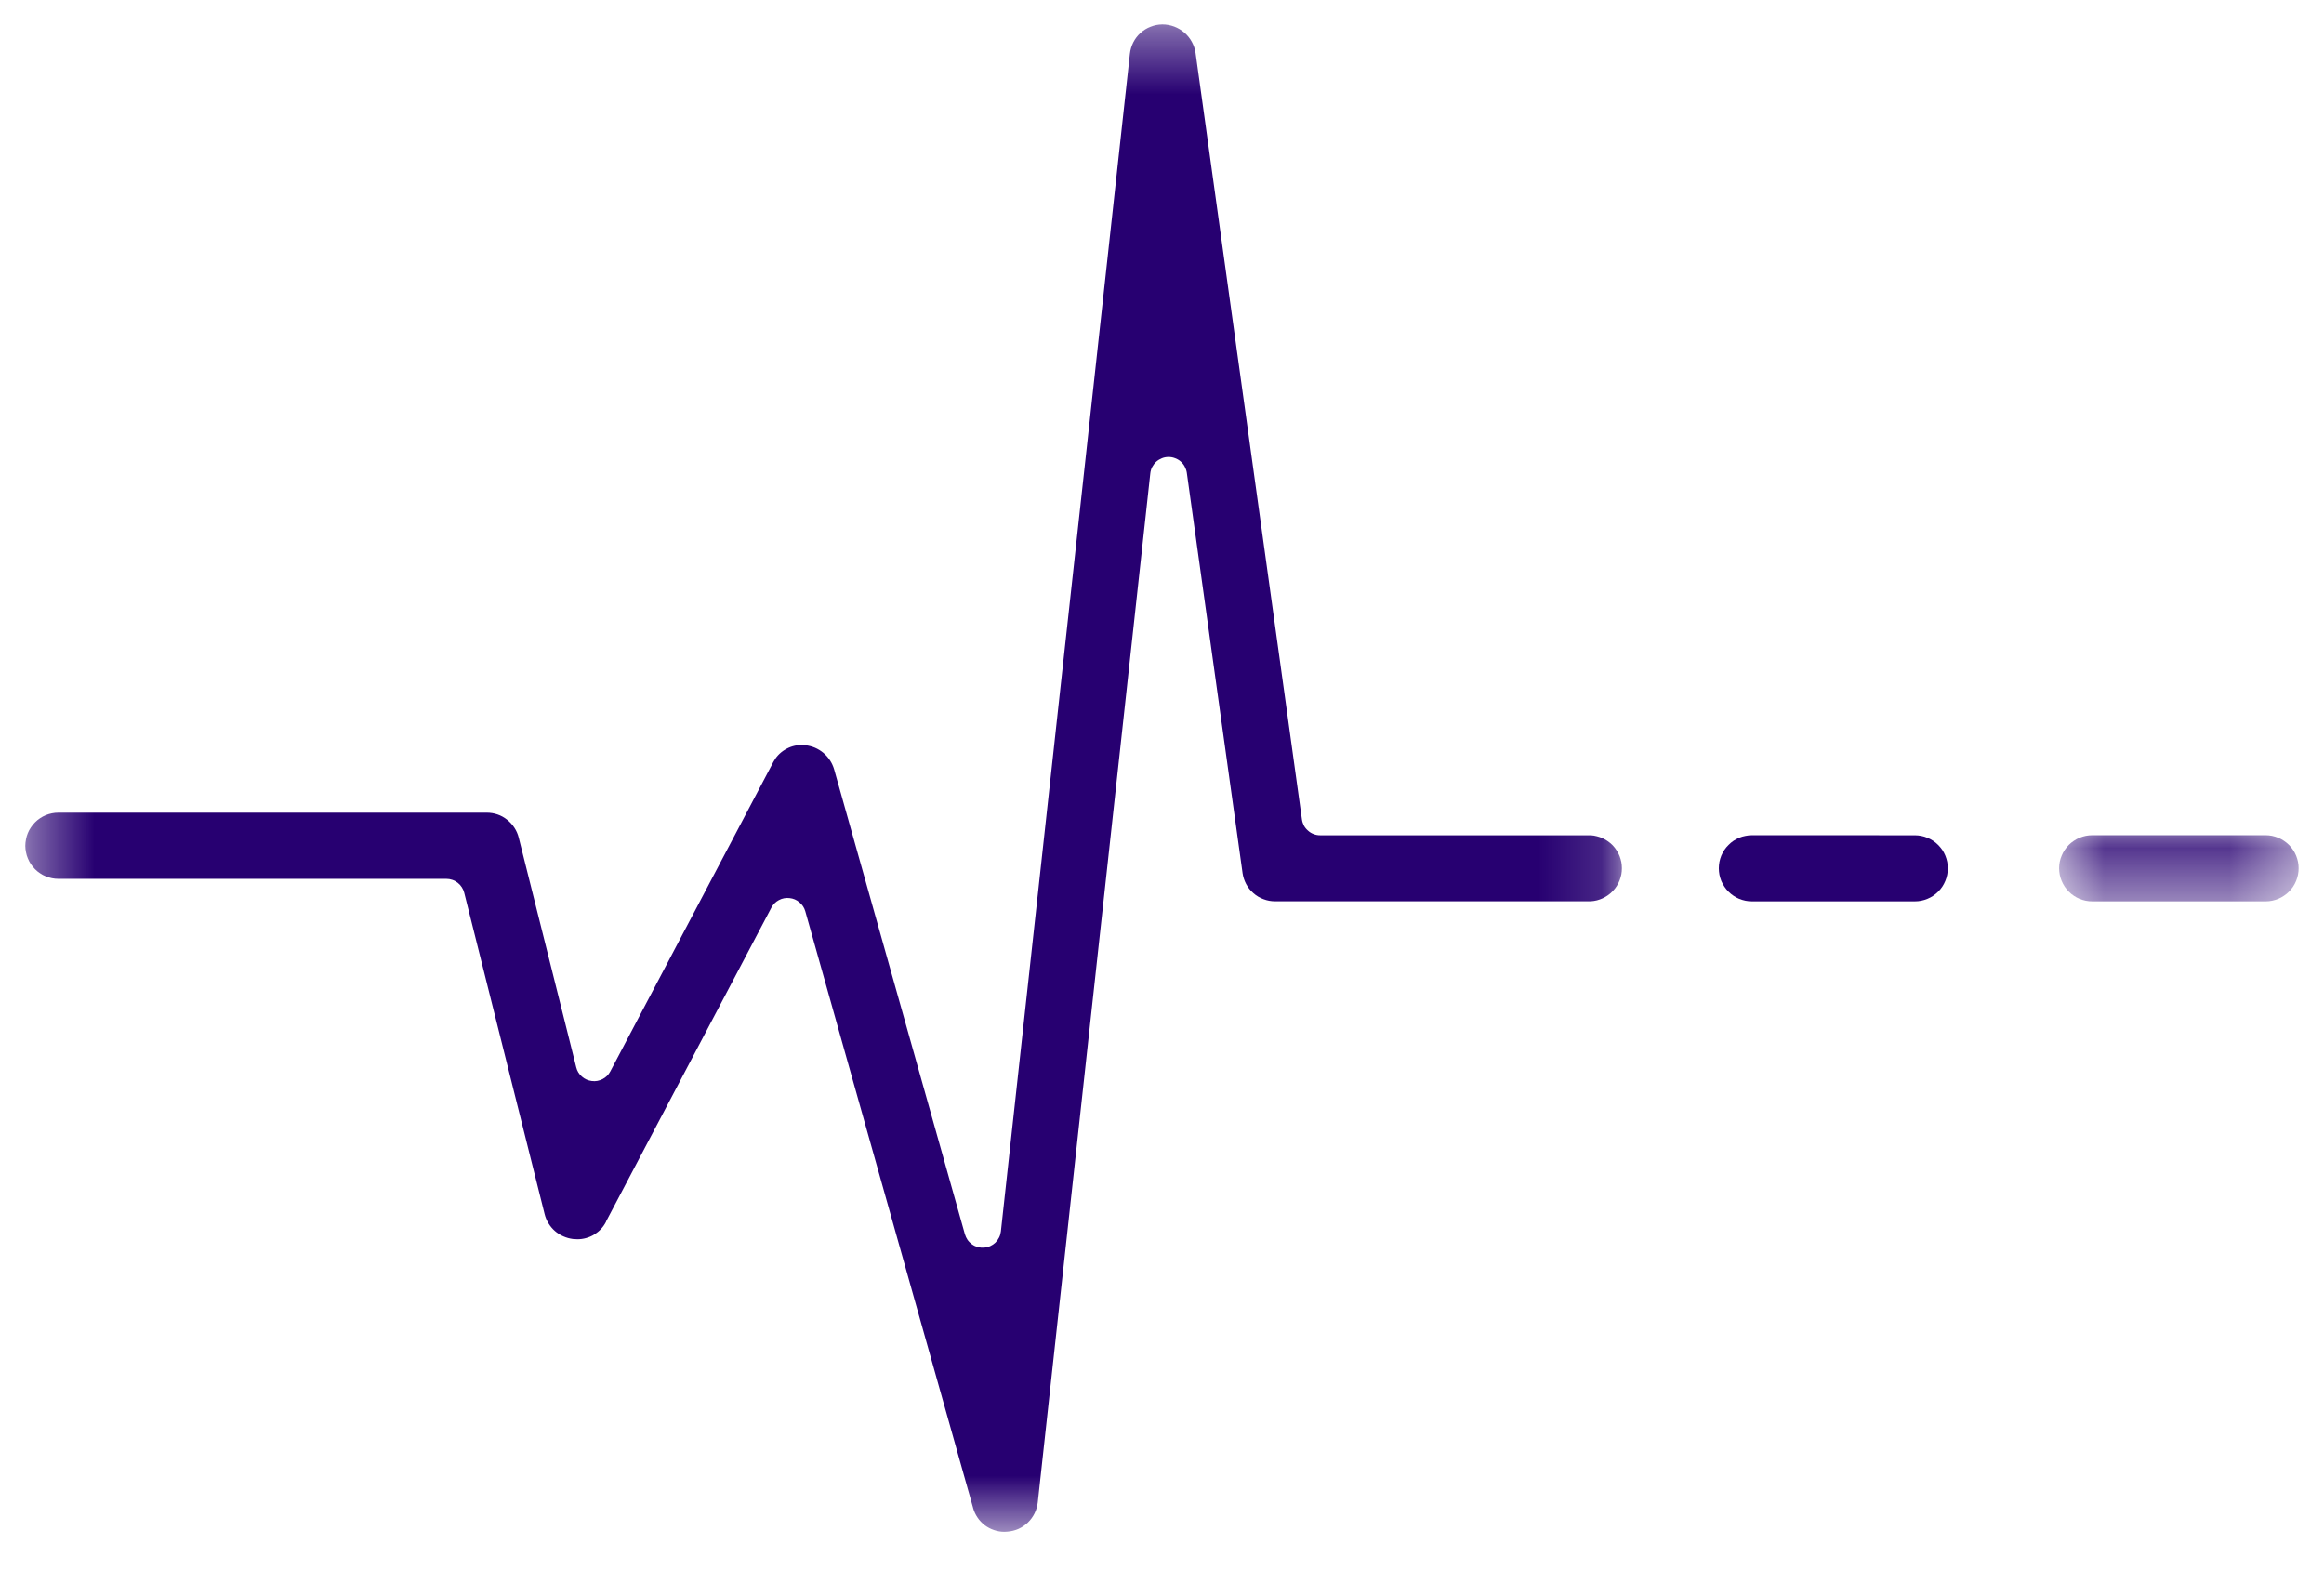 <svg width="37" height="25" viewBox="0 0 37 25" fill="none" xmlns="http://www.w3.org/2000/svg">
<g id="Group 610">
<path id="Vector" d="M27.892 13.298C27.857 13.298 27.823 13.302 27.789 13.309C27.755 13.315 27.722 13.325 27.69 13.338C27.658 13.352 27.628 13.368 27.599 13.387C27.571 13.406 27.544 13.428 27.52 13.453C27.495 13.477 27.473 13.504 27.454 13.532C27.435 13.561 27.419 13.591 27.405 13.623C27.392 13.655 27.382 13.688 27.375 13.722C27.369 13.756 27.365 13.79 27.365 13.825C27.365 13.86 27.369 13.894 27.375 13.928C27.382 13.961 27.392 13.994 27.405 14.027C27.419 14.058 27.435 14.088 27.454 14.117C27.473 14.146 27.495 14.173 27.52 14.197C27.544 14.222 27.571 14.243 27.599 14.262C27.628 14.282 27.658 14.298 27.69 14.311C27.722 14.324 27.755 14.334 27.789 14.341C27.823 14.348 27.857 14.351 27.892 14.351H30.485C30.52 14.351 30.554 14.348 30.588 14.341C30.622 14.334 30.655 14.324 30.686 14.311C30.719 14.298 30.749 14.281 30.778 14.262C30.806 14.243 30.833 14.221 30.857 14.197C30.882 14.172 30.904 14.146 30.923 14.117C30.942 14.088 30.958 14.058 30.971 14.026C30.985 13.994 30.994 13.961 31.001 13.927C31.008 13.893 31.011 13.859 31.011 13.825C31.011 13.79 31.008 13.756 31.001 13.722C30.994 13.688 30.984 13.655 30.971 13.623C30.958 13.591 30.942 13.561 30.923 13.532C30.903 13.504 30.881 13.477 30.857 13.453C30.833 13.428 30.806 13.407 30.777 13.387C30.749 13.368 30.718 13.352 30.686 13.339C30.655 13.325 30.622 13.316 30.588 13.309C30.554 13.302 30.52 13.299 30.485 13.299L27.892 13.298Z" fill="#270071"/>
<g id="Clip path group">
<mask id="mask0_123_112" style="mask-type:luminance" maskUnits="userSpaceOnUse" x="32" y="13" width="5" height="2">
<g id="4554cbae54">
<path id="Vector_2" d="M32.688 13.215H36.596V14.421H32.688V13.215Z" fill="white"/>
</g>
</mask>
<g mask="url(#mask0_123_112)">
<g id="Group">
<path id="Vector_3" d="M33.31 13.298H36.07C36.105 13.298 36.139 13.302 36.172 13.308C36.206 13.315 36.239 13.325 36.271 13.338C36.303 13.351 36.334 13.368 36.362 13.387C36.391 13.406 36.417 13.428 36.442 13.452C36.467 13.477 36.488 13.503 36.507 13.532C36.527 13.561 36.543 13.591 36.556 13.623C36.569 13.655 36.579 13.688 36.586 13.722C36.593 13.755 36.596 13.79 36.596 13.825C36.596 13.859 36.593 13.893 36.586 13.927C36.58 13.961 36.569 13.994 36.556 14.026C36.543 14.058 36.527 14.088 36.508 14.117C36.489 14.146 36.467 14.172 36.442 14.197C36.418 14.221 36.392 14.243 36.362 14.262C36.334 14.281 36.304 14.298 36.272 14.311C36.24 14.324 36.207 14.334 36.173 14.341C36.139 14.348 36.105 14.351 36.07 14.351H33.31C33.275 14.351 33.241 14.348 33.207 14.341C33.173 14.334 33.14 14.324 33.108 14.311C33.077 14.298 33.046 14.282 33.017 14.262C32.989 14.243 32.962 14.222 32.938 14.197C32.913 14.173 32.891 14.146 32.872 14.117C32.853 14.088 32.837 14.058 32.824 14.027C32.81 13.994 32.8 13.961 32.793 13.928C32.787 13.894 32.783 13.86 32.783 13.825C32.783 13.79 32.787 13.756 32.793 13.722C32.8 13.688 32.81 13.655 32.824 13.623C32.837 13.591 32.853 13.561 32.872 13.532C32.892 13.503 32.913 13.477 32.938 13.452C32.962 13.428 32.989 13.406 33.018 13.387C33.046 13.368 33.077 13.351 33.109 13.338C33.141 13.325 33.174 13.315 33.208 13.308C33.242 13.302 33.276 13.298 33.31 13.298Z" fill="#270071"/>
</g>
</g>
</g>
<g id="Clip path group_2">
<mask id="mask1_123_112" style="mask-type:luminance" maskUnits="userSpaceOnUse" x="0" y="0" width="26" height="25">
<g id="f3d413b0f0">
<path id="Vector_4" d="M0.403 0.389H25.852V24.389H0.403V0.389Z" fill="white"/>
</g>
</mask>
<g mask="url(#mask1_123_112)">
<g id="Group_2">
<path id="Vector_5" d="M25.328 13.299H21.018C20.982 13.299 20.948 13.293 20.915 13.28C20.882 13.268 20.852 13.25 20.826 13.226C20.799 13.203 20.777 13.177 20.76 13.146C20.744 13.115 20.733 13.082 20.728 13.047L19.035 0.847C19.026 0.783 19.006 0.723 18.975 0.667C18.945 0.611 18.905 0.561 18.857 0.52C18.808 0.478 18.754 0.446 18.694 0.423C18.634 0.401 18.572 0.389 18.508 0.389H18.503C18.439 0.39 18.378 0.402 18.318 0.426C18.258 0.449 18.205 0.482 18.157 0.525C18.11 0.568 18.072 0.618 18.043 0.675C18.014 0.733 17.996 0.793 17.989 0.856L15.935 19.606C15.931 19.639 15.922 19.672 15.907 19.702C15.892 19.732 15.873 19.759 15.848 19.784C15.824 19.807 15.796 19.826 15.765 19.84C15.734 19.854 15.702 19.862 15.668 19.865C15.634 19.867 15.6 19.864 15.568 19.856C15.535 19.847 15.505 19.833 15.477 19.813C15.449 19.793 15.425 19.77 15.405 19.742C15.386 19.714 15.372 19.684 15.362 19.651L13.28 12.249C13.265 12.198 13.243 12.15 13.214 12.106C13.185 12.061 13.15 12.022 13.11 11.988C13.069 11.954 13.024 11.926 12.975 11.905C12.927 11.885 12.876 11.871 12.823 11.866H12.821L12.761 11.862C12.714 11.862 12.668 11.868 12.623 11.881C12.578 11.894 12.535 11.913 12.495 11.938C12.455 11.962 12.419 11.992 12.387 12.026C12.355 12.061 12.329 12.099 12.307 12.141L12.305 12.146L9.717 17.058C9.689 17.112 9.648 17.153 9.594 17.181C9.54 17.209 9.483 17.22 9.423 17.212C9.362 17.205 9.31 17.181 9.264 17.141C9.218 17.101 9.188 17.052 9.174 16.993L8.259 13.338C8.245 13.281 8.222 13.228 8.19 13.179C8.158 13.13 8.119 13.087 8.073 13.051C8.027 13.014 7.976 12.986 7.92 12.967C7.864 12.948 7.807 12.939 7.749 12.939H0.93C0.895 12.939 0.861 12.942 0.827 12.949C0.793 12.956 0.76 12.966 0.728 12.979C0.696 12.992 0.666 13.009 0.637 13.028C0.608 13.047 0.582 13.069 0.557 13.094C0.533 13.118 0.511 13.145 0.492 13.174C0.472 13.203 0.456 13.233 0.443 13.265C0.43 13.297 0.42 13.33 0.414 13.364C0.407 13.398 0.403 13.432 0.403 13.467C0.403 13.501 0.407 13.536 0.414 13.569C0.421 13.604 0.43 13.636 0.444 13.668C0.457 13.7 0.473 13.73 0.492 13.759C0.512 13.788 0.533 13.814 0.558 13.839C0.582 13.864 0.609 13.885 0.638 13.904C0.666 13.924 0.697 13.94 0.729 13.953C0.761 13.966 0.794 13.976 0.828 13.983C0.862 13.99 0.896 13.993 0.93 13.993H7.107C7.139 13.993 7.171 13.998 7.202 14.009C7.233 14.019 7.261 14.035 7.287 14.055C7.313 14.075 7.335 14.099 7.352 14.126C7.37 14.153 7.383 14.183 7.391 14.215L8.671 19.331C8.684 19.383 8.704 19.432 8.732 19.477C8.76 19.523 8.794 19.564 8.834 19.599C8.874 19.634 8.919 19.663 8.968 19.684C9.017 19.706 9.068 19.72 9.121 19.727H9.124L9.192 19.731C9.239 19.731 9.286 19.725 9.331 19.712C9.377 19.699 9.42 19.681 9.46 19.656C9.5 19.631 9.537 19.602 9.569 19.567C9.601 19.532 9.628 19.494 9.649 19.452V19.448L12.28 14.453C12.308 14.4 12.348 14.359 12.401 14.331C12.454 14.303 12.51 14.292 12.57 14.299C12.629 14.305 12.682 14.327 12.727 14.366C12.774 14.404 12.805 14.452 12.821 14.509L15.492 24.006V24.008C15.507 24.062 15.53 24.113 15.562 24.16C15.593 24.207 15.632 24.248 15.677 24.283C15.722 24.317 15.771 24.343 15.825 24.361C15.879 24.38 15.934 24.389 15.991 24.389L16.041 24.386C16.102 24.381 16.16 24.367 16.216 24.342C16.271 24.317 16.321 24.283 16.365 24.241C16.409 24.198 16.444 24.149 16.471 24.095C16.498 24.04 16.515 23.983 16.522 23.922L18.314 7.535C18.318 7.5 18.328 7.466 18.344 7.435C18.361 7.404 18.382 7.376 18.408 7.352C18.435 7.328 18.465 7.31 18.497 7.297C18.53 7.283 18.565 7.277 18.6 7.276C18.636 7.276 18.671 7.281 18.704 7.294C18.737 7.305 18.768 7.323 18.795 7.346C18.822 7.369 18.844 7.396 18.861 7.427C18.878 7.459 18.89 7.492 18.895 7.526L19.782 13.895V13.897C19.791 13.96 19.81 14.019 19.839 14.074C19.869 14.13 19.907 14.179 19.955 14.22C20.002 14.262 20.055 14.294 20.115 14.316C20.174 14.339 20.235 14.35 20.298 14.35H25.327C25.36 14.348 25.393 14.343 25.425 14.335C25.457 14.326 25.488 14.316 25.519 14.301C25.549 14.287 25.577 14.27 25.604 14.251C25.631 14.232 25.656 14.21 25.679 14.185C25.702 14.161 25.722 14.135 25.74 14.107C25.758 14.079 25.773 14.05 25.785 14.019C25.797 13.988 25.806 13.956 25.813 13.923C25.819 13.891 25.822 13.858 25.822 13.825C25.822 13.791 25.819 13.758 25.813 13.726C25.806 13.693 25.797 13.661 25.785 13.63C25.773 13.599 25.758 13.57 25.74 13.542C25.722 13.514 25.702 13.488 25.679 13.463C25.656 13.439 25.631 13.417 25.604 13.398C25.577 13.379 25.549 13.362 25.519 13.348C25.488 13.334 25.457 13.322 25.425 13.315C25.393 13.306 25.36 13.301 25.327 13.299" fill="#270071"/>
</g>
</g>
</g>
</g>
</svg>

